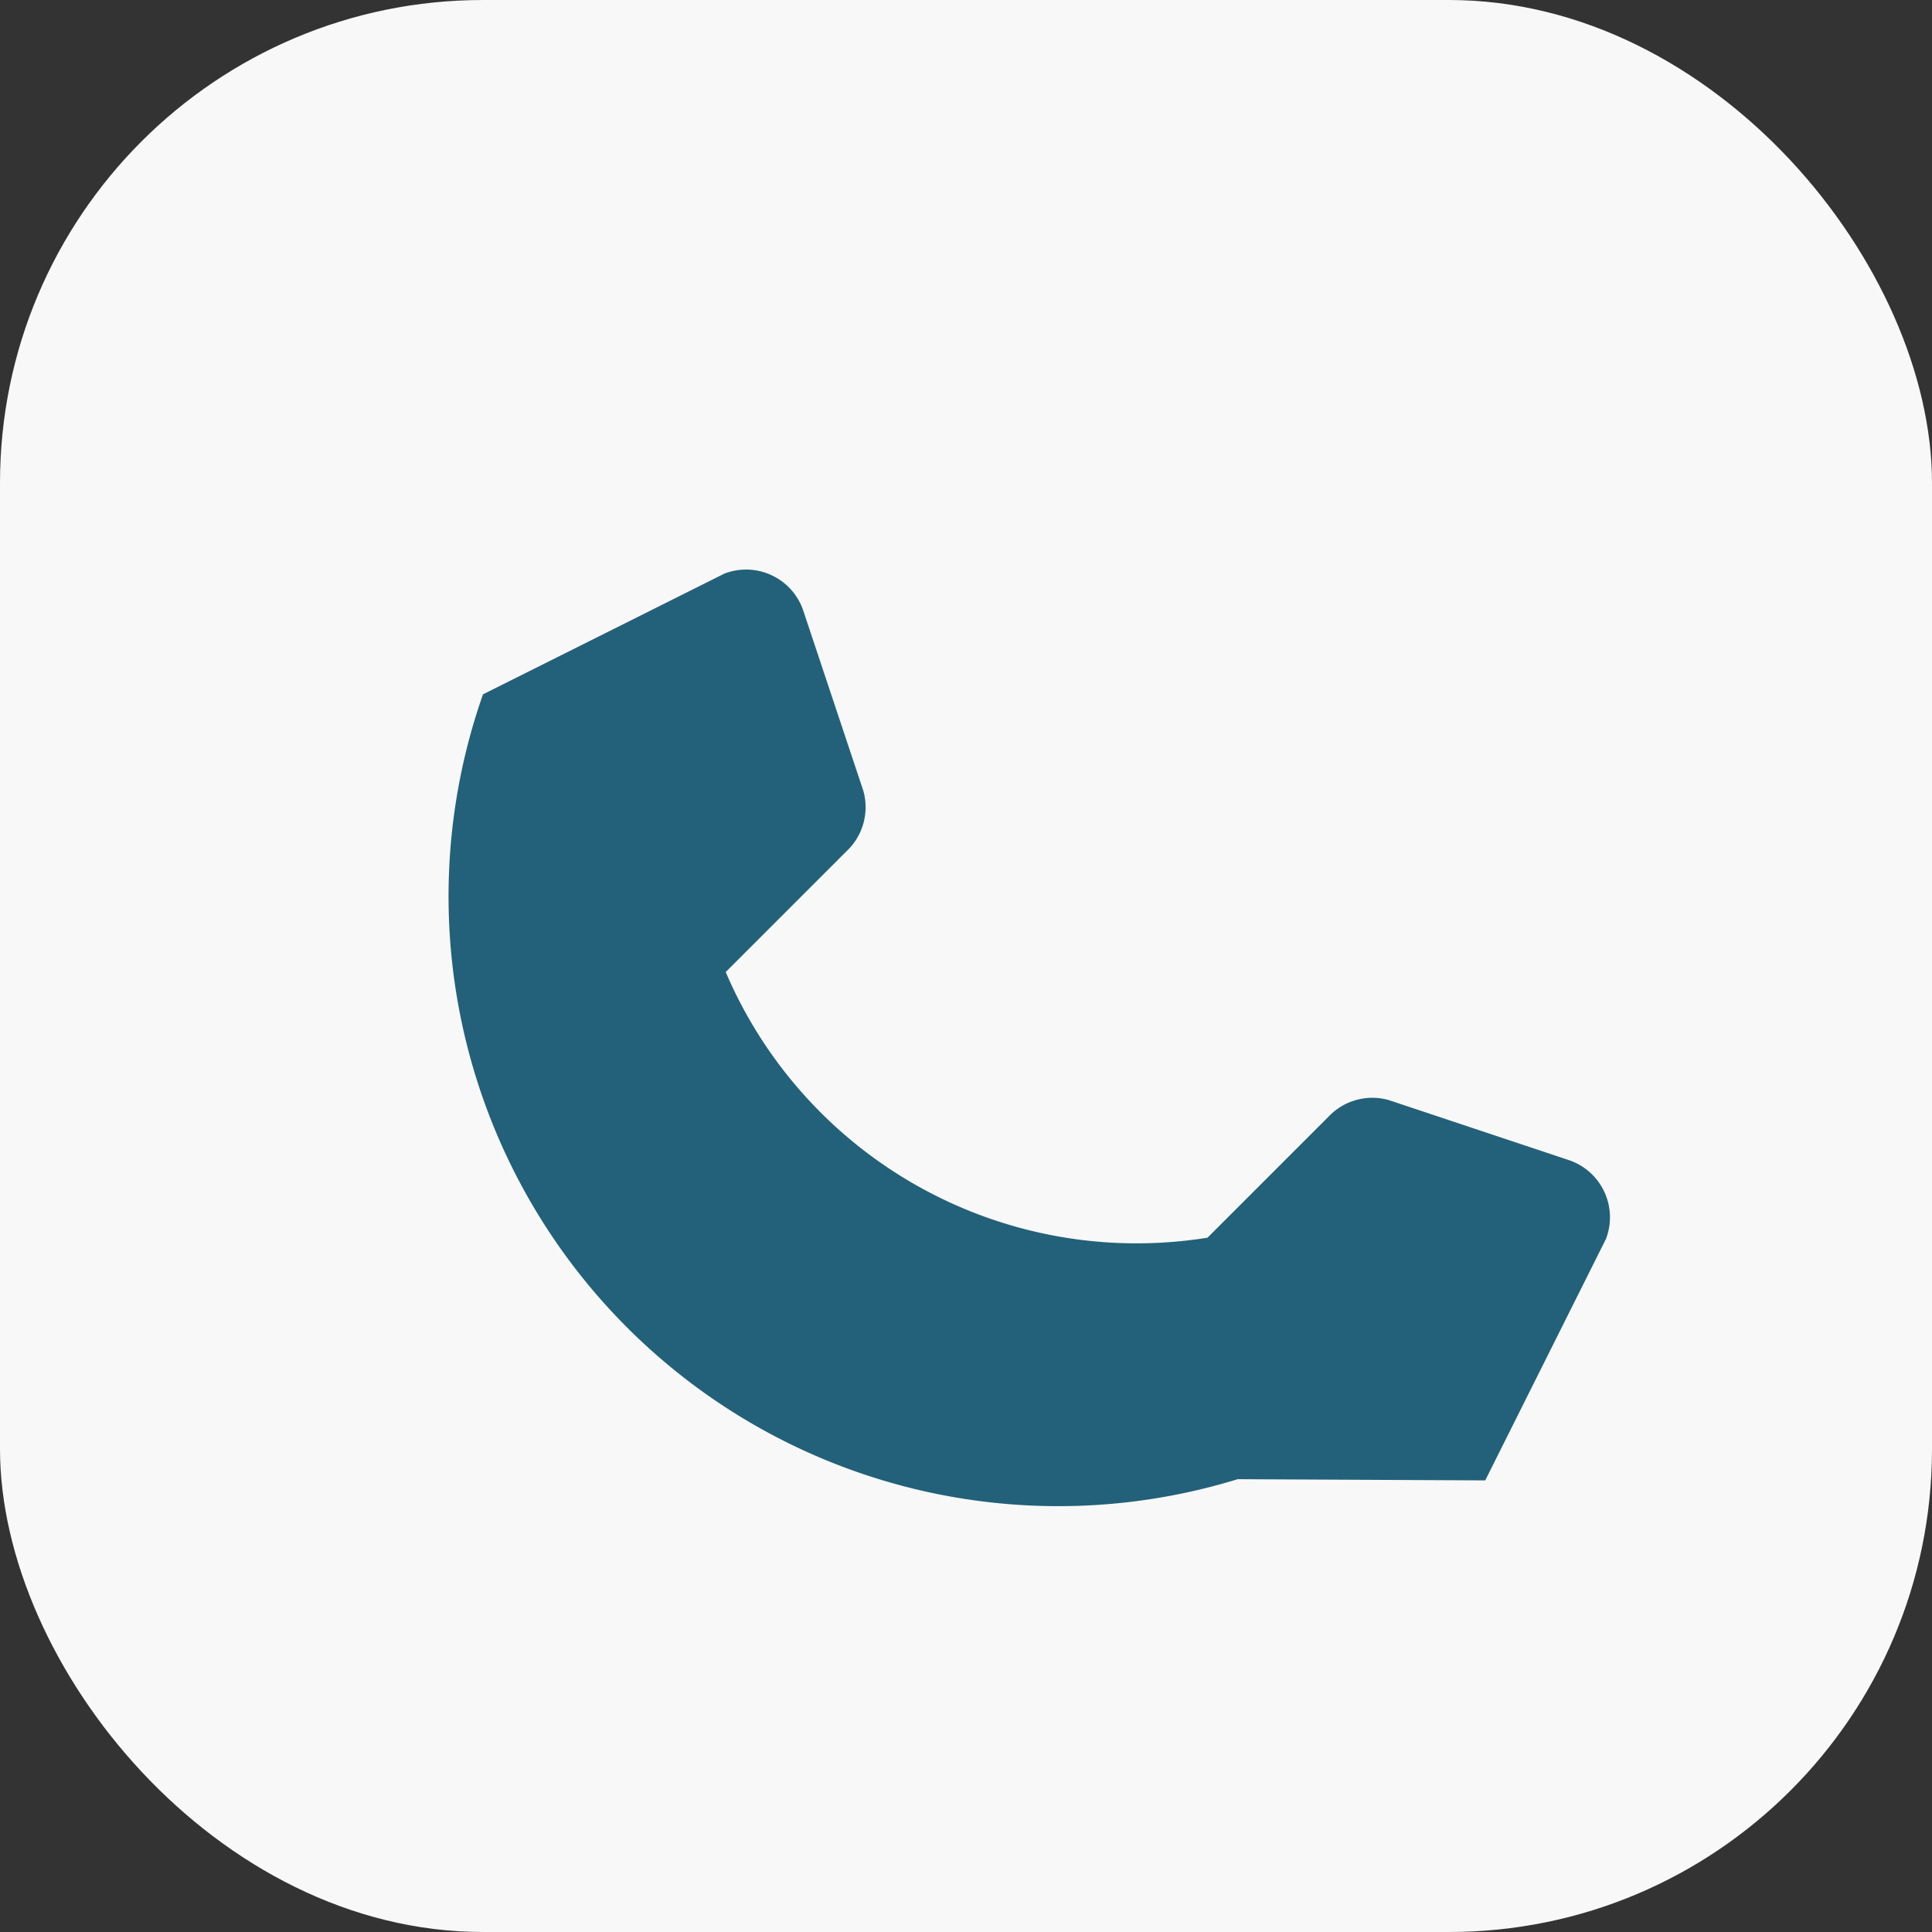 <?xml version="1.0" encoding="UTF-8"?>
<svg xmlns="http://www.w3.org/2000/svg" width="32" height="32" viewBox="0 0 32 32"><rect x="0" y="0" width="32" height="32" fill="#333333" stroke="none"/><rect width="32" height="32" rx="8" fill="#F8F8F8"/><path d="M20.5 24.5A10.1 10.1 0 0 1 8 11.5l4-2a1 1 0 0 1 1.3.6l1 3a1 1 0 0 1-.28 1l-2 2A7.4 7.4 0 0 0 20 20.5l2-2a1 1 0 0 1 1-.28l3 1a1 1 0 0 1 .6 1.3l-2 4z" fill="#226179"/></svg>